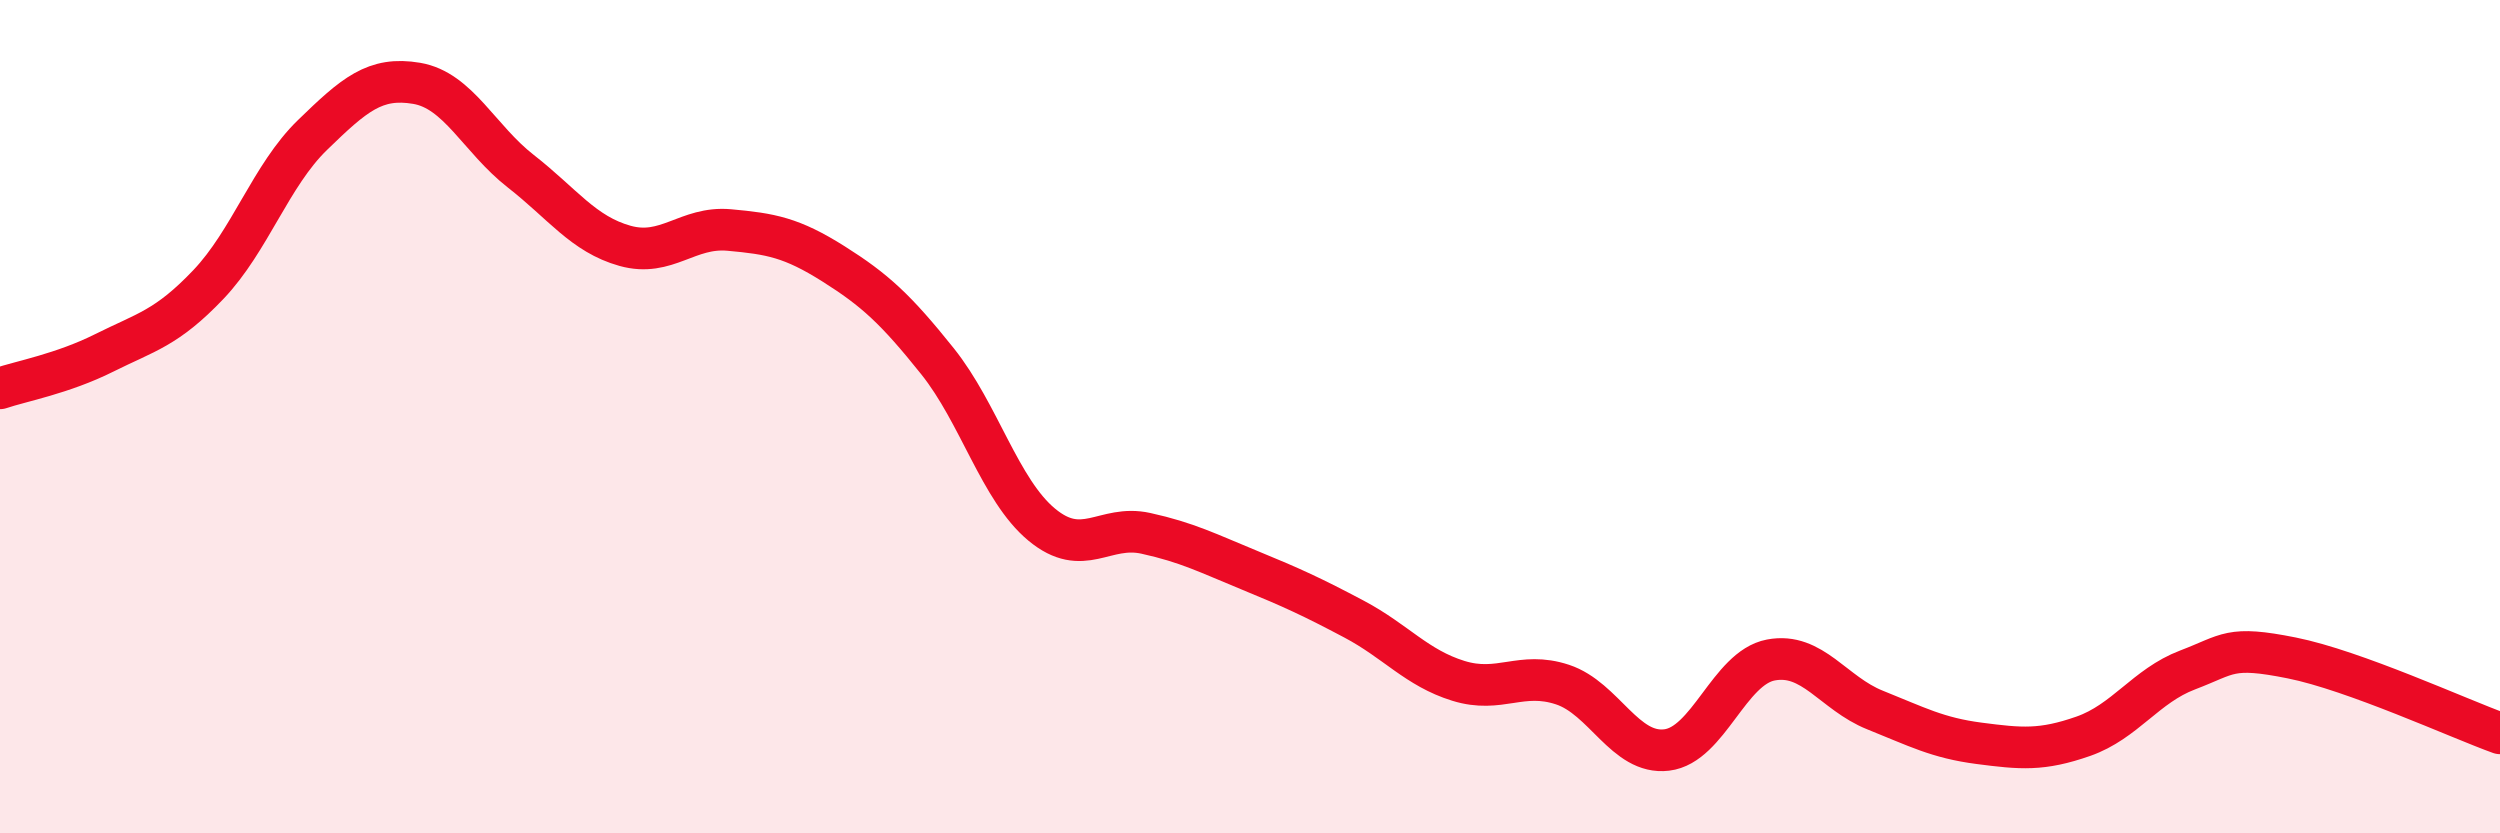 
    <svg width="60" height="20" viewBox="0 0 60 20" xmlns="http://www.w3.org/2000/svg">
      <path
        d="M 0,9.32 C 0.5,9.15 1.5,8.97 2.5,8.47 C 3.5,7.97 4,7.88 5,6.83 C 6,5.78 6.5,4.21 7.5,3.24 C 8.5,2.27 9,1.83 10,2 C 11,2.17 11.5,3.33 12.5,4.11 C 13.5,4.89 14,5.62 15,5.9 C 16,6.18 16.5,5.43 17.5,5.52 C 18.5,5.61 19,5.7 20,6.33 C 21,6.96 21.5,7.42 22.5,8.67 C 23.5,9.92 24,11.76 25,12.59 C 26,13.42 26.5,12.58 27.5,12.8 C 28.5,13.02 29,13.28 30,13.69 C 31,14.1 31.5,14.33 32.5,14.86 C 33.5,15.39 34,16.03 35,16.34 C 36,16.65 36.5,16.1 37.5,16.43 C 38.5,16.76 39,18.12 40,18 C 41,17.88 41.5,16.03 42.5,15.84 C 43.5,15.65 44,16.64 45,17.04 C 46,17.44 46.5,17.71 47.5,17.84 C 48.5,17.97 49,18.02 50,17.67 C 51,17.32 51.5,16.46 52.5,16.08 C 53.5,15.7 53.5,15.49 55,15.79 C 56.5,16.09 59,17.24 60,17.6L60 20L0 20Z"
        fill="#EB0A25"
        opacity="0.1"
        stroke-linecap="round"
        stroke-linejoin="round"
      />
      <path
        d="M 0,9.32 C 0.5,9.15 1.5,8.97 2.5,8.47 C 3.5,7.97 4,7.88 5,6.83 C 6,5.78 6.5,4.21 7.5,3.24 C 8.5,2.27 9,1.83 10,2 C 11,2.17 11.5,3.33 12.5,4.11 C 13.5,4.89 14,5.62 15,5.9 C 16,6.18 16.5,5.43 17.5,5.52 C 18.5,5.61 19,5.7 20,6.33 C 21,6.96 21.5,7.42 22.5,8.67 C 23.5,9.92 24,11.76 25,12.59 C 26,13.42 26.5,12.58 27.5,12.8 C 28.5,13.02 29,13.28 30,13.69 C 31,14.1 31.5,14.33 32.5,14.86 C 33.5,15.39 34,16.03 35,16.34 C 36,16.65 36.5,16.1 37.5,16.43 C 38.5,16.76 39,18.12 40,18 C 41,17.88 41.5,16.03 42.5,15.84 C 43.5,15.65 44,16.64 45,17.04 C 46,17.44 46.5,17.71 47.5,17.84 C 48.5,17.97 49,18.02 50,17.67 C 51,17.32 51.5,16.46 52.5,16.08 C 53.5,15.7 53.5,15.49 55,15.79 C 56.5,16.09 59,17.24 60,17.6"
        stroke="#EB0A25"
        stroke-width="1"
        fill="none"
        stroke-linecap="round"
        stroke-linejoin="round"
      />
    </svg>
  